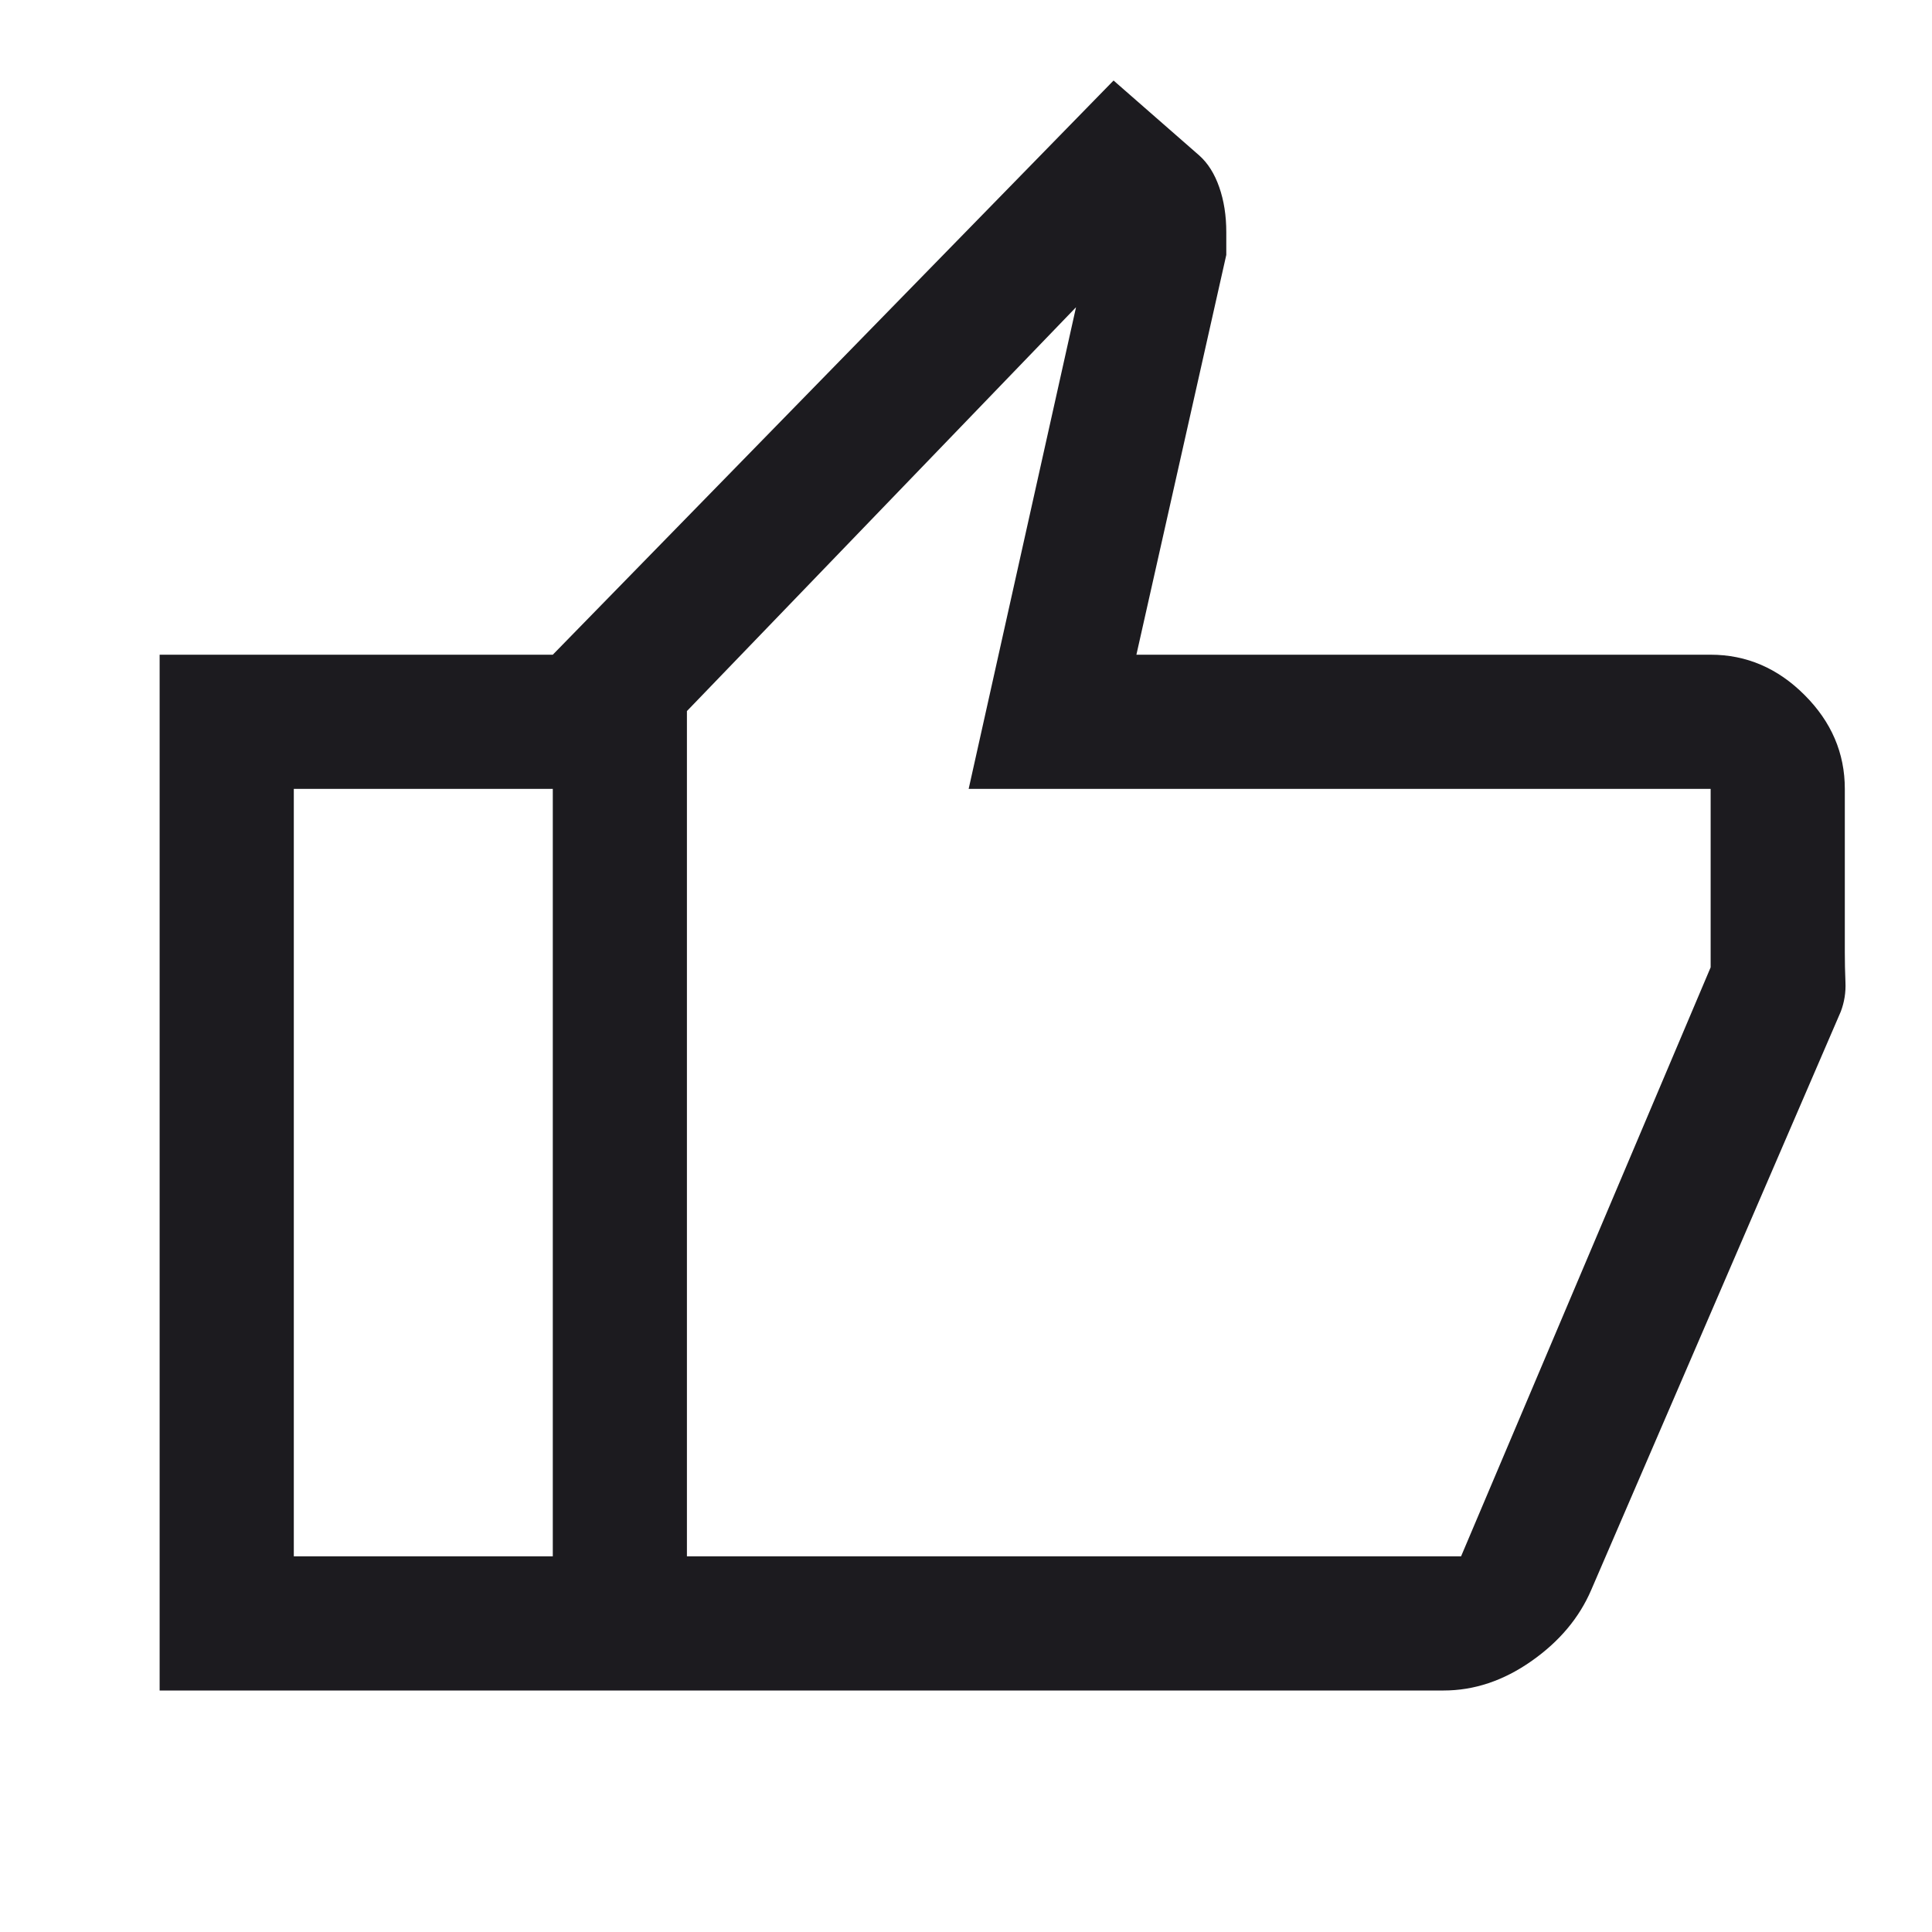 <svg width="40" height="40" viewBox="0 0 40 40" fill="none" xmlns="http://www.w3.org/2000/svg">
  <mask id="mask0_2002_402" style="mask-type:alpha" maskUnits="userSpaceOnUse" x="0" y="0" width="40" height="40">
    <rect width="40" height="40" fill="#D9D9D9" />
  </mask>
  <g mask="url(#mask0_2002_402)">
    <path
      d="M29.889 35H11.445V13.555L23.055 1.667L24.833 3.222C25.009 3.38 25.146 3.597 25.243 3.875C25.34 4.153 25.389 4.463 25.389 4.805V5.278L23.528 13.555H35.417C36.157 13.555 36.806 13.833 37.361 14.389C37.917 14.944 38.195 15.592 38.195 16.333V19.718C38.195 19.915 38.199 20.12 38.208 20.333C38.218 20.546 38.185 20.75 38.111 20.945L32.945 32.917C32.697 33.495 32.284 33.987 31.706 34.392C31.128 34.797 30.522 35 29.889 35ZM14.222 32.222H30.25L35.417 20.028V16.333H20.055L22.278 6.361L14.222 14.722V32.222ZM11.445 13.555V16.333H6.083V32.222H11.445V35H3.305V13.555H11.445Z"
      fill="#1C1B1F" />
  </g>
</svg>